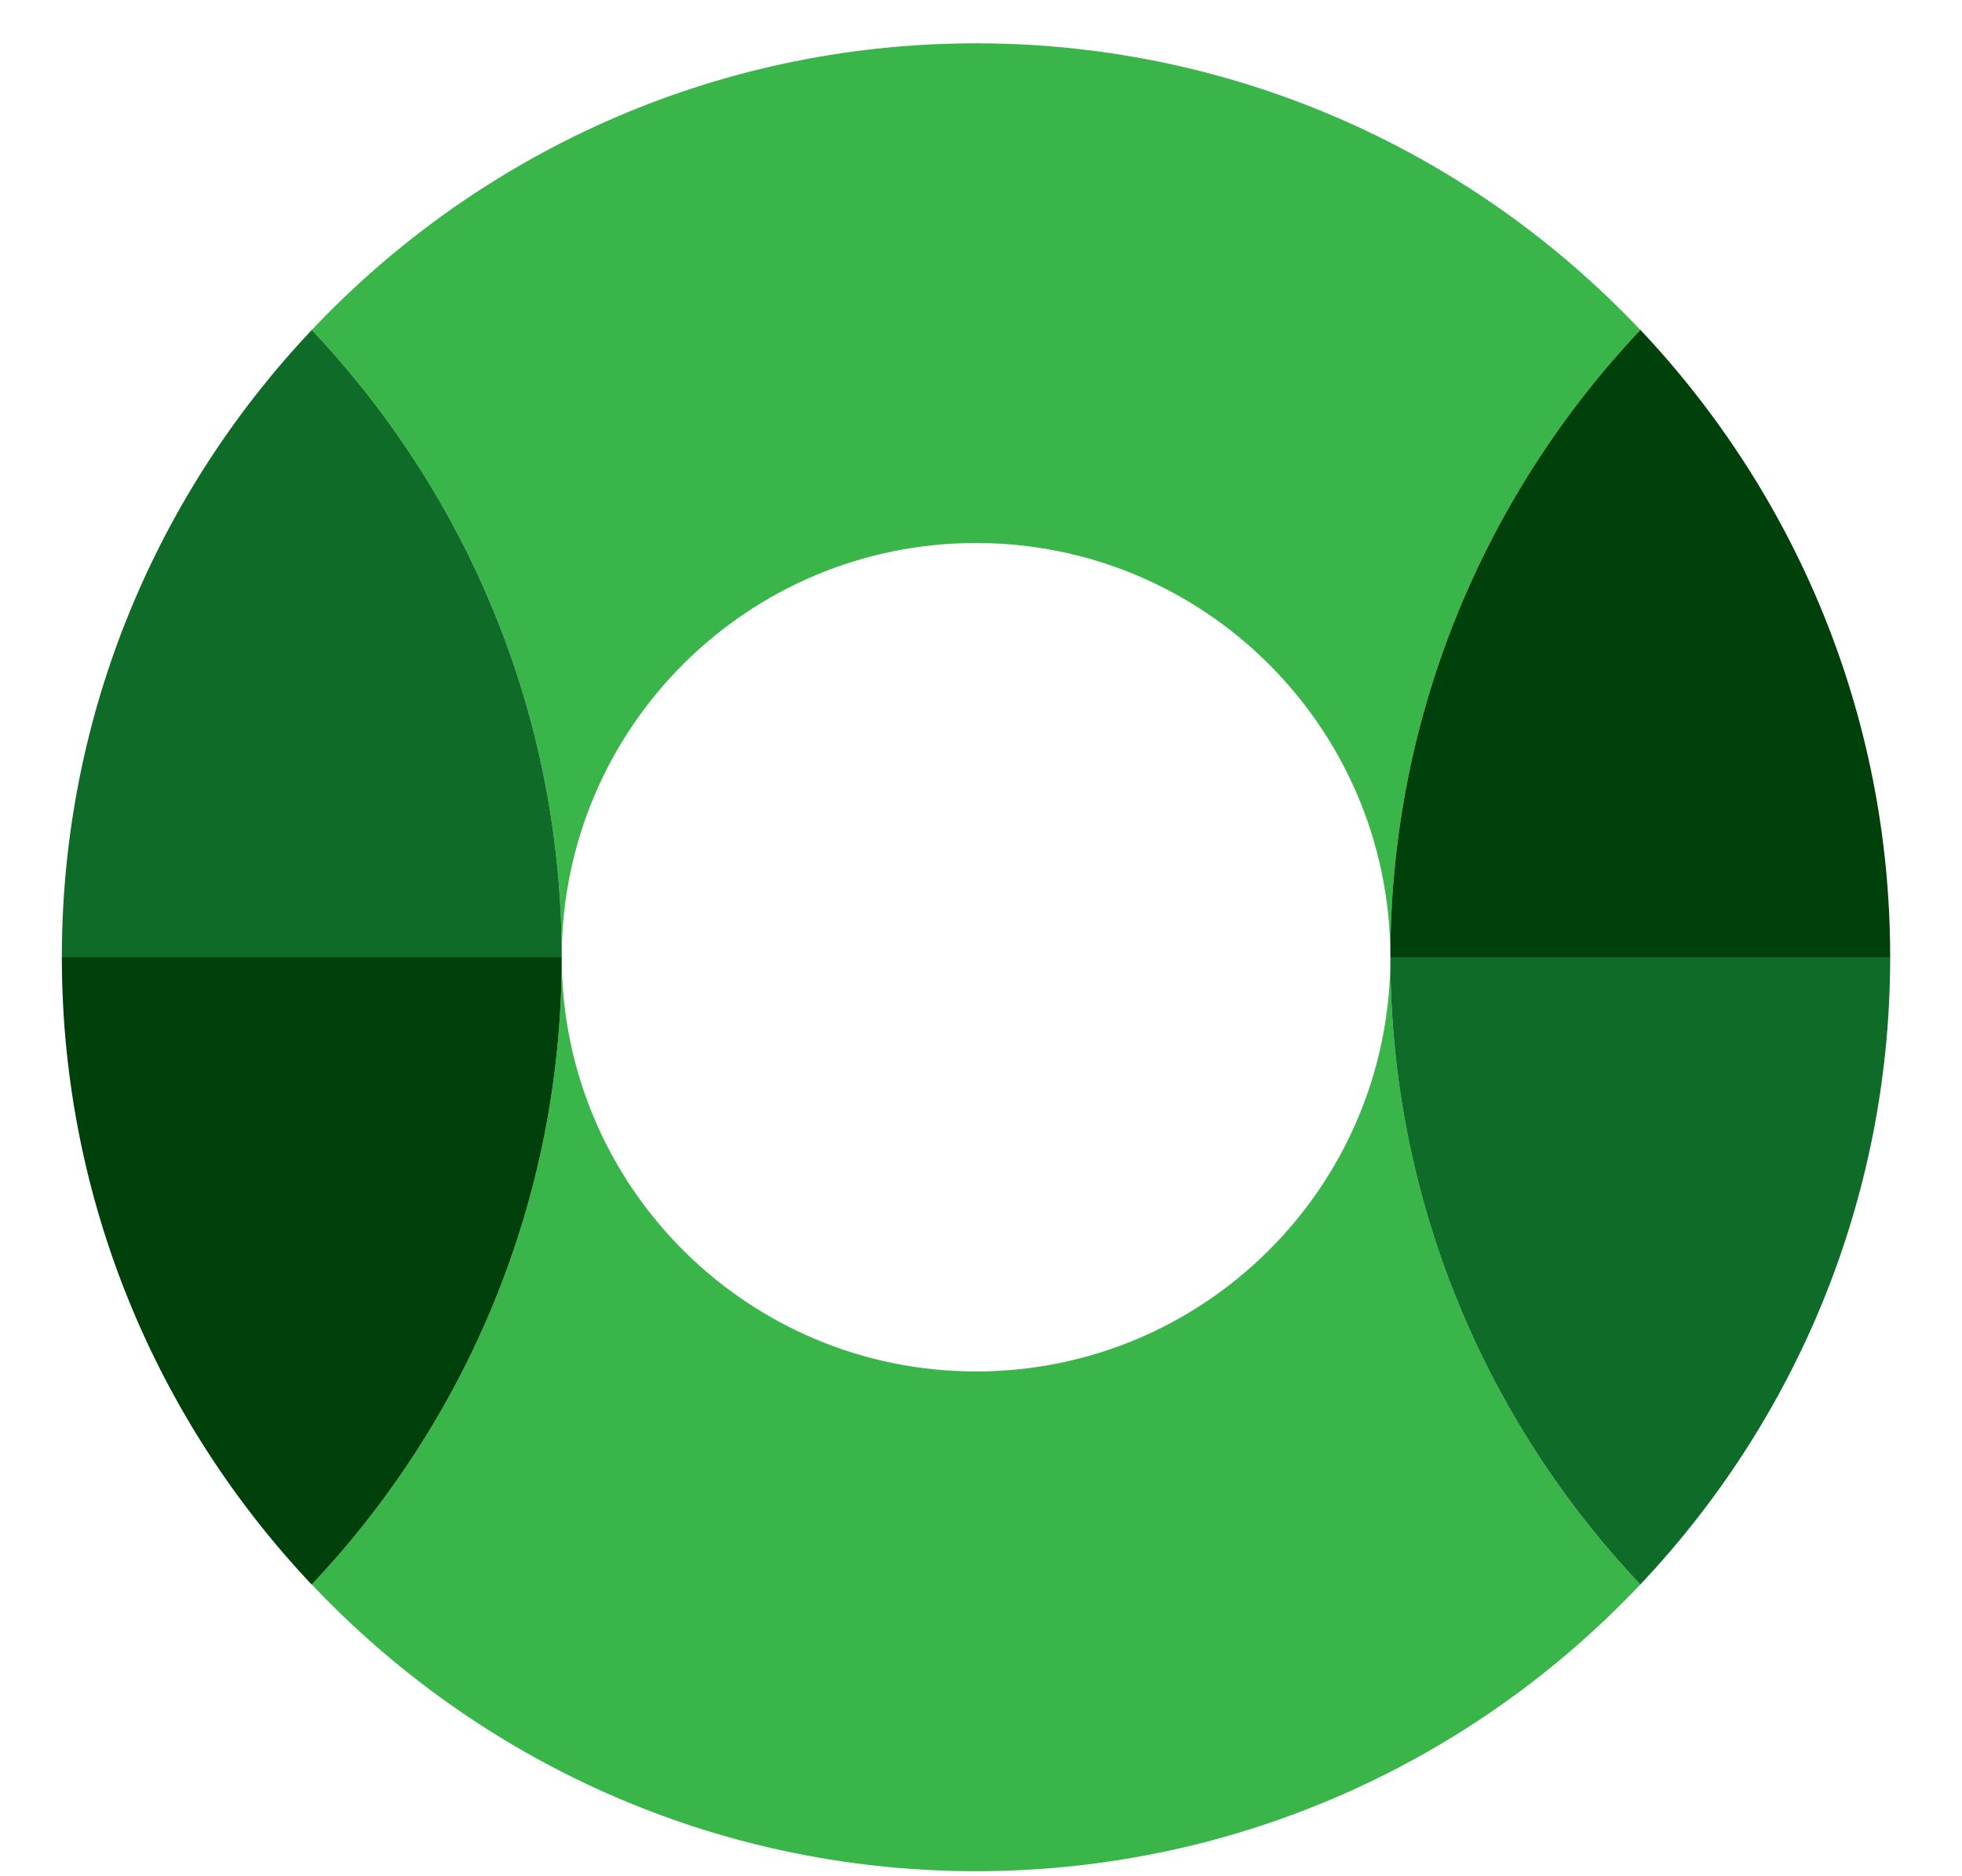<svg width="23" height="22" viewBox="0 0 23 22" fill="none" xmlns="http://www.w3.org/2000/svg">
<path d="M22.158 11.196C22.158 11.206 22.158 11.215 22.158 11.226V11.196ZM11.485 0.508H11.4C8.352 0.52 5.601 1.809 3.655 3.869C5.465 5.784 6.579 8.365 6.585 11.201C6.597 8.529 8.767 6.367 11.442 6.367C14.117 6.367 16.288 8.53 16.299 11.204V11.182C16.31 8.355 17.423 5.781 19.229 3.869C17.283 1.809 14.532 0.52 11.485 0.508Z" fill="#39B54A"/>
<path d="M19.229 3.869C17.423 5.781 16.31 8.355 16.299 11.182V11.224H22.158V11.195C22.151 8.361 21.037 5.783 19.229 3.867" fill="#00400A"/>
<path d="M3.655 3.869C1.851 5.778 0.739 8.347 0.725 11.172V11.224H6.585V11.201C6.579 8.365 5.465 5.784 3.655 3.869" fill="#0E6C28"/>
<path d="M0.725 11.252C0.725 11.243 0.725 11.233 0.725 11.223L0.725 11.252ZM11.399 21.941L11.483 21.941C14.532 21.928 17.283 20.639 19.229 18.579C17.418 16.664 16.305 14.083 16.299 11.247C16.287 13.919 14.117 16.081 11.442 16.081C8.767 16.081 6.595 13.918 6.585 11.244L6.585 11.266C6.574 14.094 5.461 16.667 3.655 18.579C5.601 20.639 8.352 21.928 11.399 21.941Z" fill="#39B54A"/>
<path d="M3.655 18.579C5.461 16.667 6.574 14.094 6.585 11.266L6.585 11.224L0.725 11.224L0.725 11.253C0.733 14.087 1.846 16.666 3.655 18.581" fill="#00400A"/>
<path d="M19.229 18.579C21.033 16.67 22.144 14.101 22.158 11.277L22.158 11.224L16.299 11.224L16.299 11.247C16.305 14.083 17.418 16.664 19.229 18.579" fill="#0E6C28"/>
</svg>
